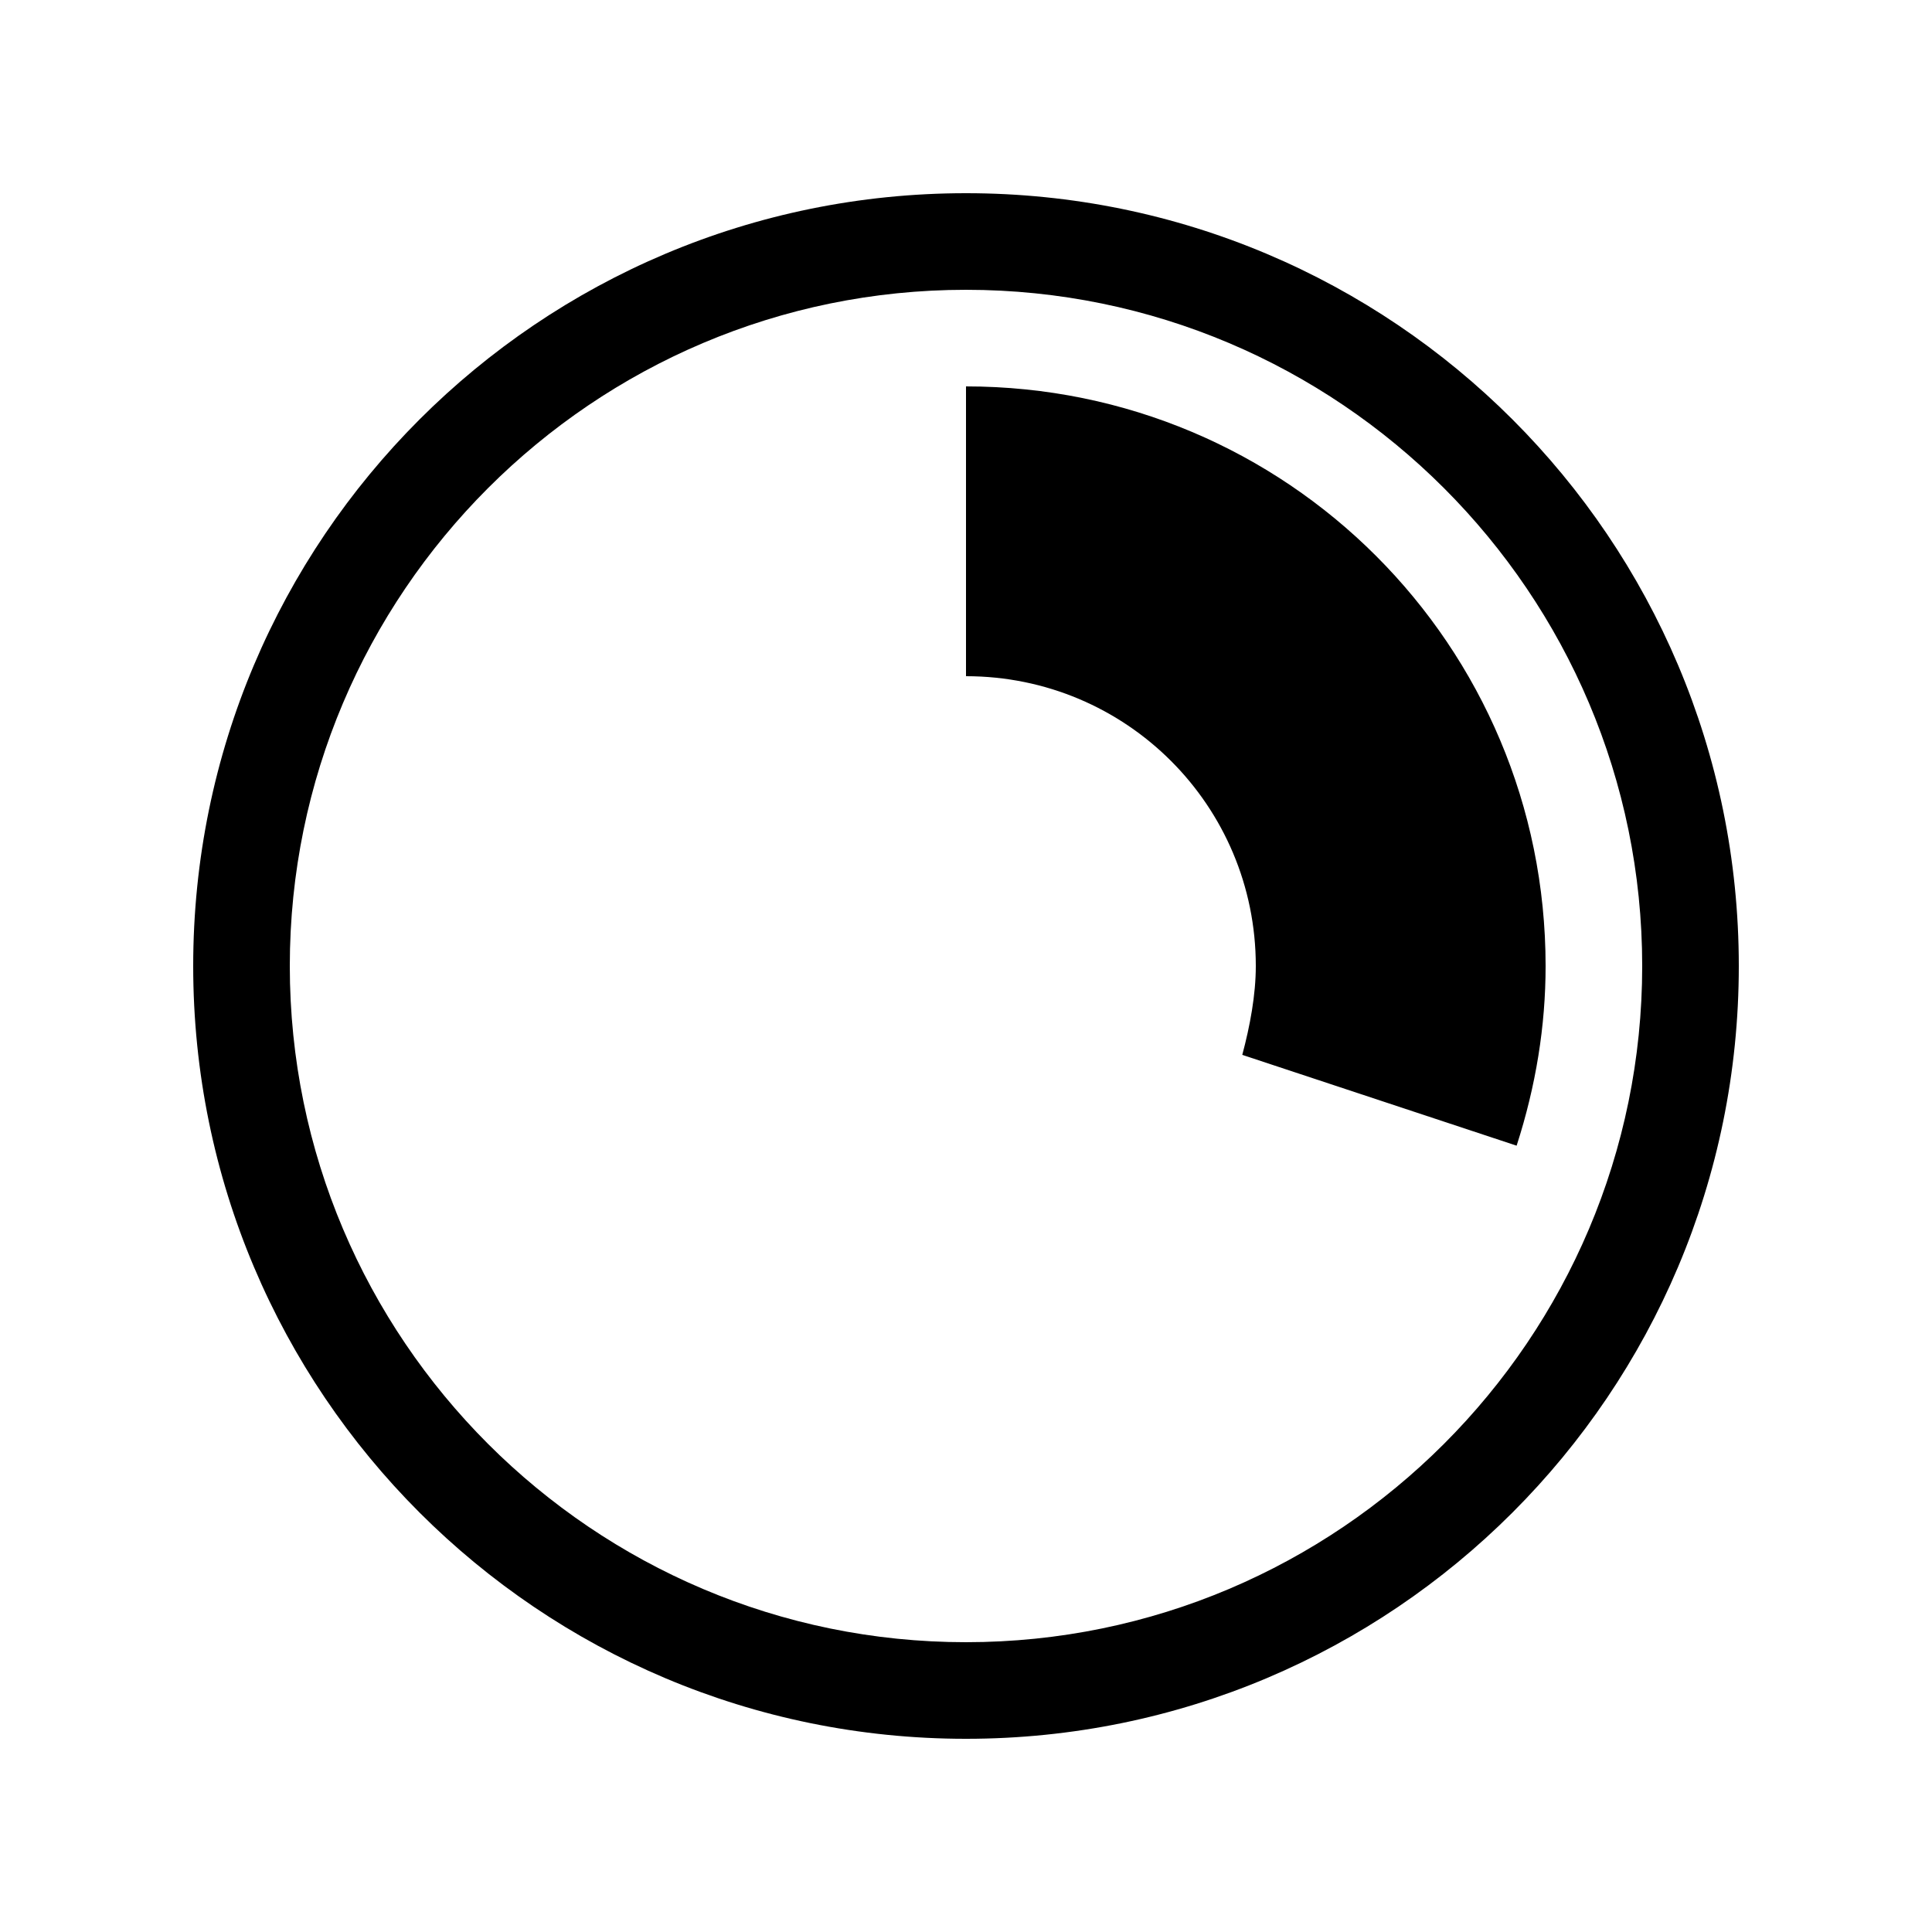 <?xml version="1.0" encoding="UTF-8"?><svg xmlns="http://www.w3.org/2000/svg" width="1024" height="1024" viewBox="0 0 1 1.0"><title>percent-30</title><path id="icon-percent-30" fill-rule="evenodd" d="M .15,.5 C .15,.307 .307,.15 .5,.15 C .693,.15 .85,.307 .85,.5 C .85,.693 .693,.85 .5,.85 C .307,.85 .15,.693 .15,.5 zM .1,.5 C .1,.279 .279,.1 .5,.1 C .721,.1 .9,.279 .9,.5 C .9,.721 .721,.9 .5,.9 C .279,.9 .1,.721 .1,.5 zM .5,.35 L .5,.2 C .666,.2 .8,.334 .8,.5 C .8,.531 .795,.562 .785,.593 L .643,.546 C .647,.531 .65,.515 .65,.5 C .65,.417 .583,.35 .5,.35 z" /></svg>